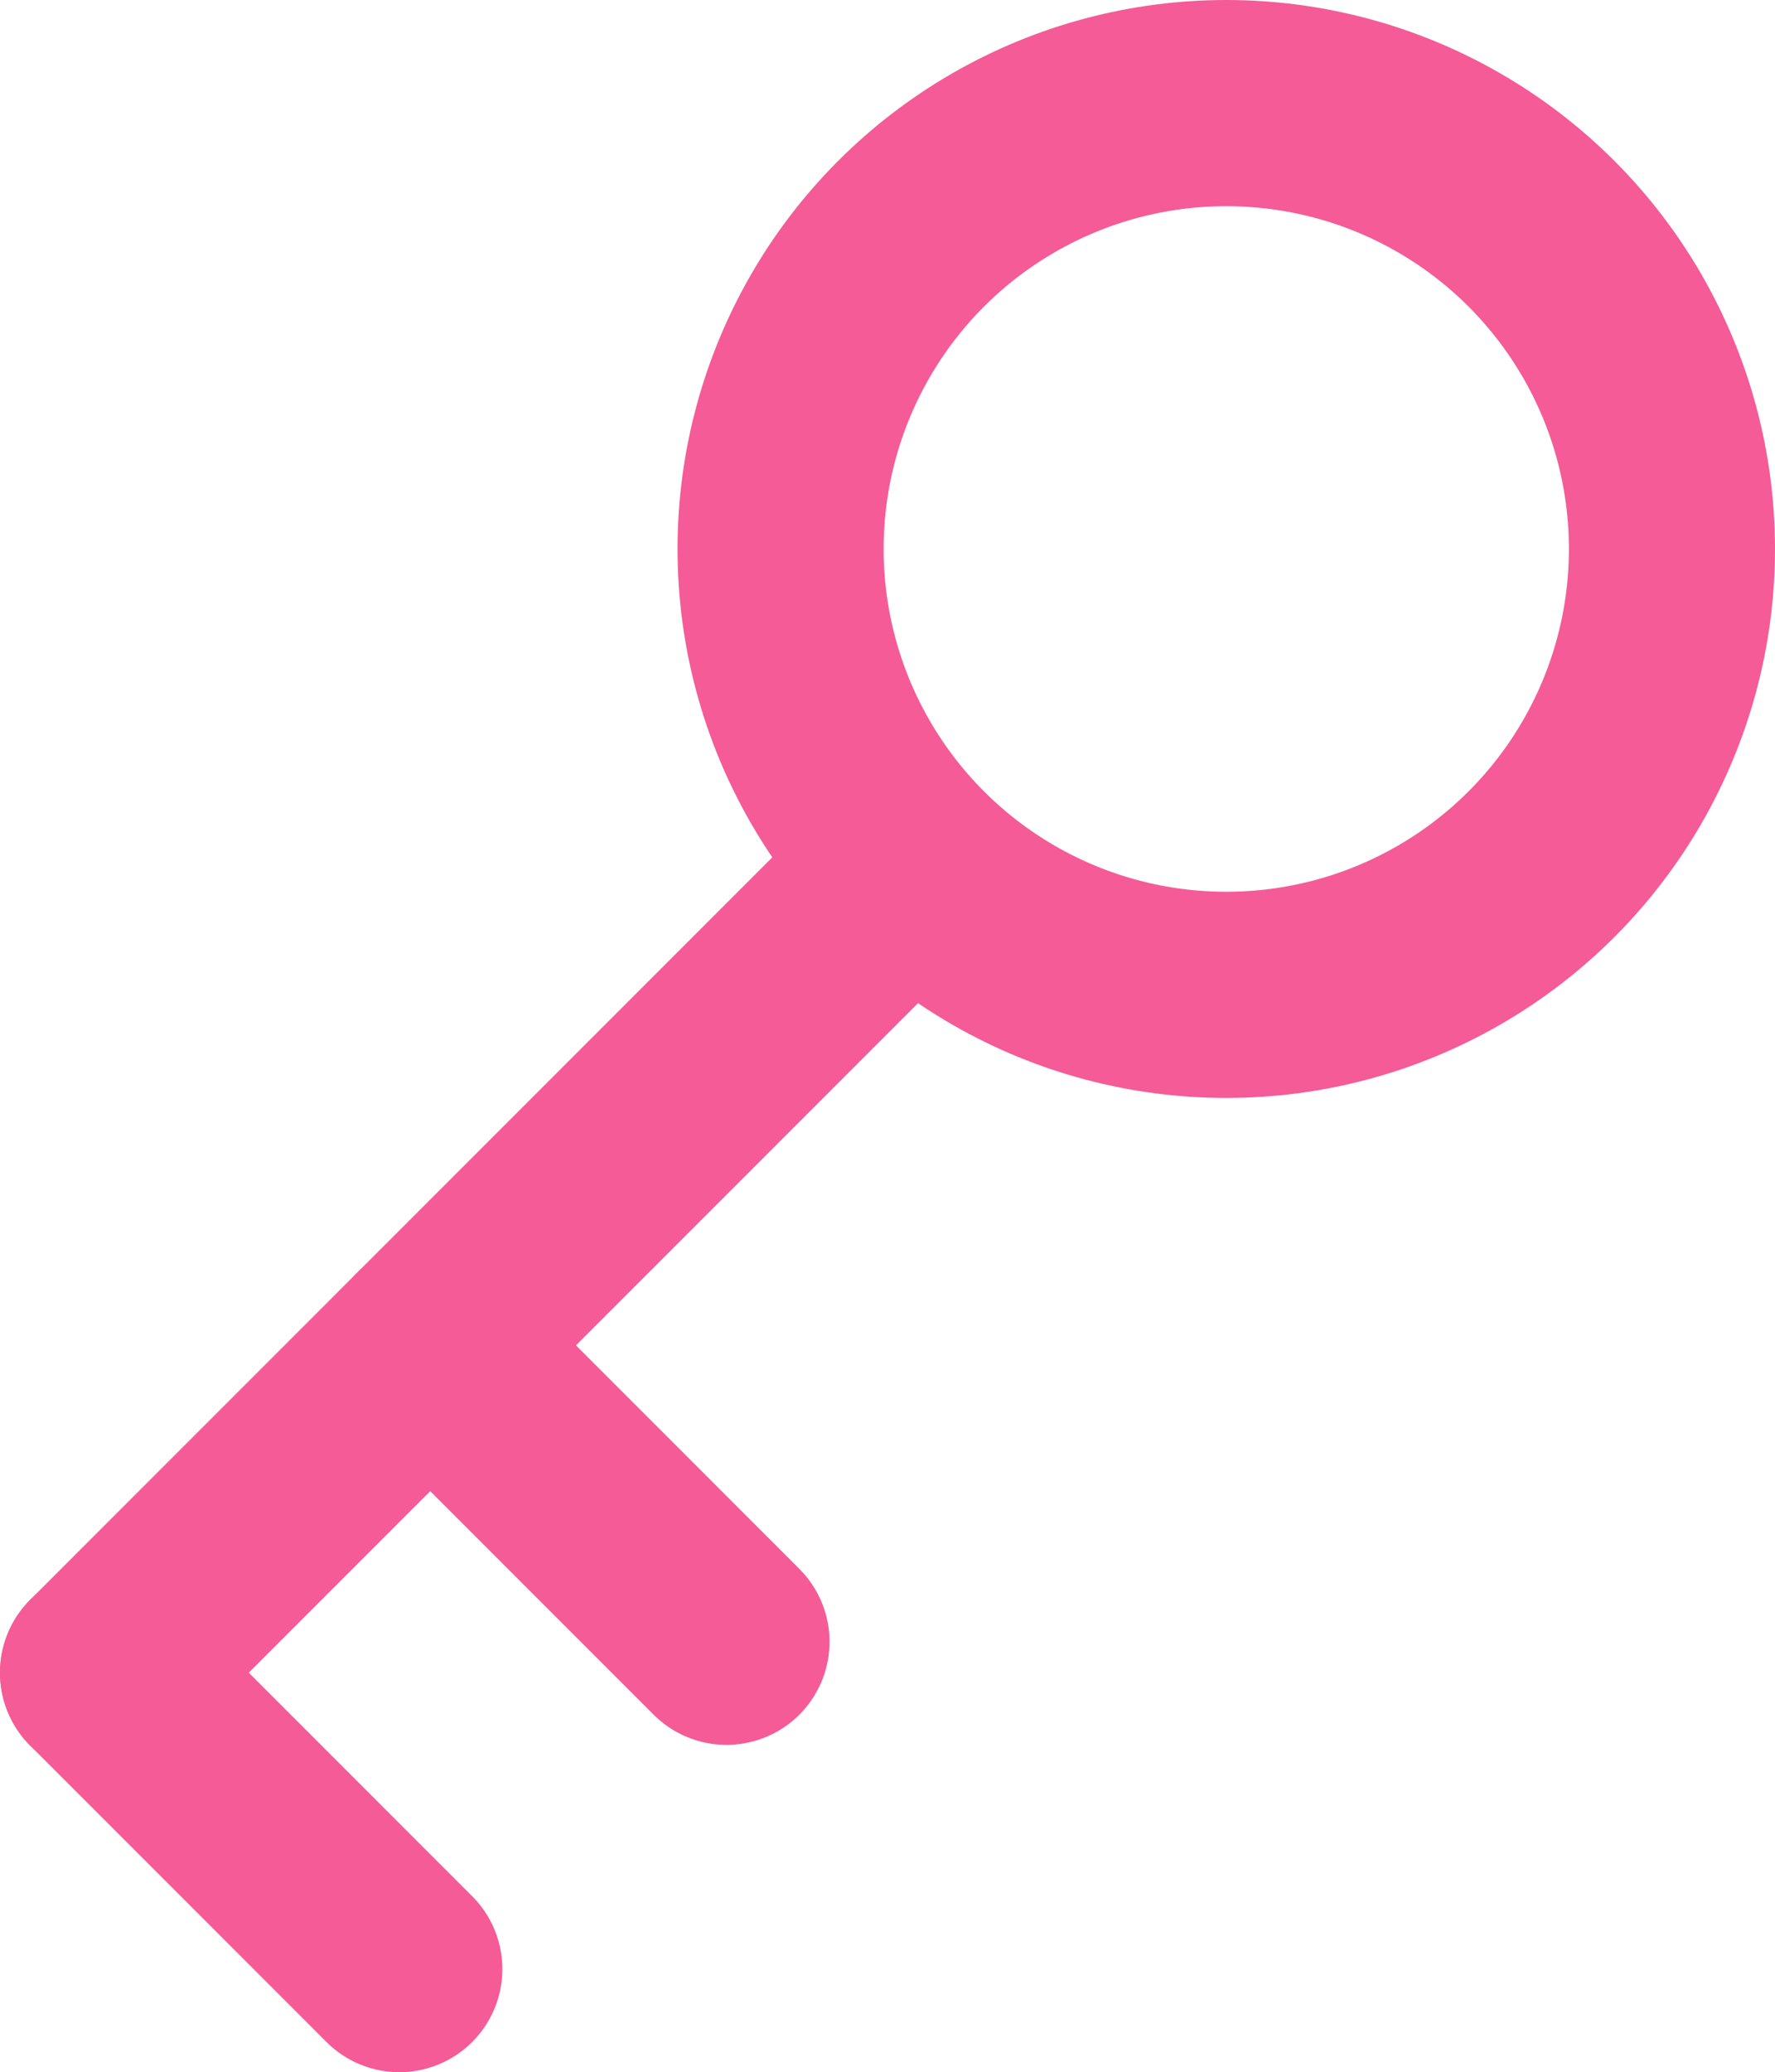 <?xml version="1.0" encoding="UTF-8"?>
<svg id="_レイヤー_2" data-name="レイヤー 2" xmlns="http://www.w3.org/2000/svg" viewBox="0 0 13.78 16.08">
  <defs>
    <style>
      .cls-1 {
        fill: none;
        stroke: #f55b96;
        stroke-linecap: round;
        stroke-miterlimit: 10;
        stroke-width: 1.6px;
      }
    </style>
  </defs>
  <g id="_デザイン" data-name="デザイン">
    <g>
      <circle class="cls-1" cx="9.52" cy="4.26" r="3.46"/>
      <line class="cls-1" x1="7.07" y1="6.71" x2=".8" y2="12.98"/>
      <line class="cls-1" x1="3.1" y1="15.28" x2=".8" y2="12.98"/>
      <line class="cls-1" x1="5.64" y1="12.74" x2="3.34" y2="10.44"/>
    </g>
  </g>
</svg>